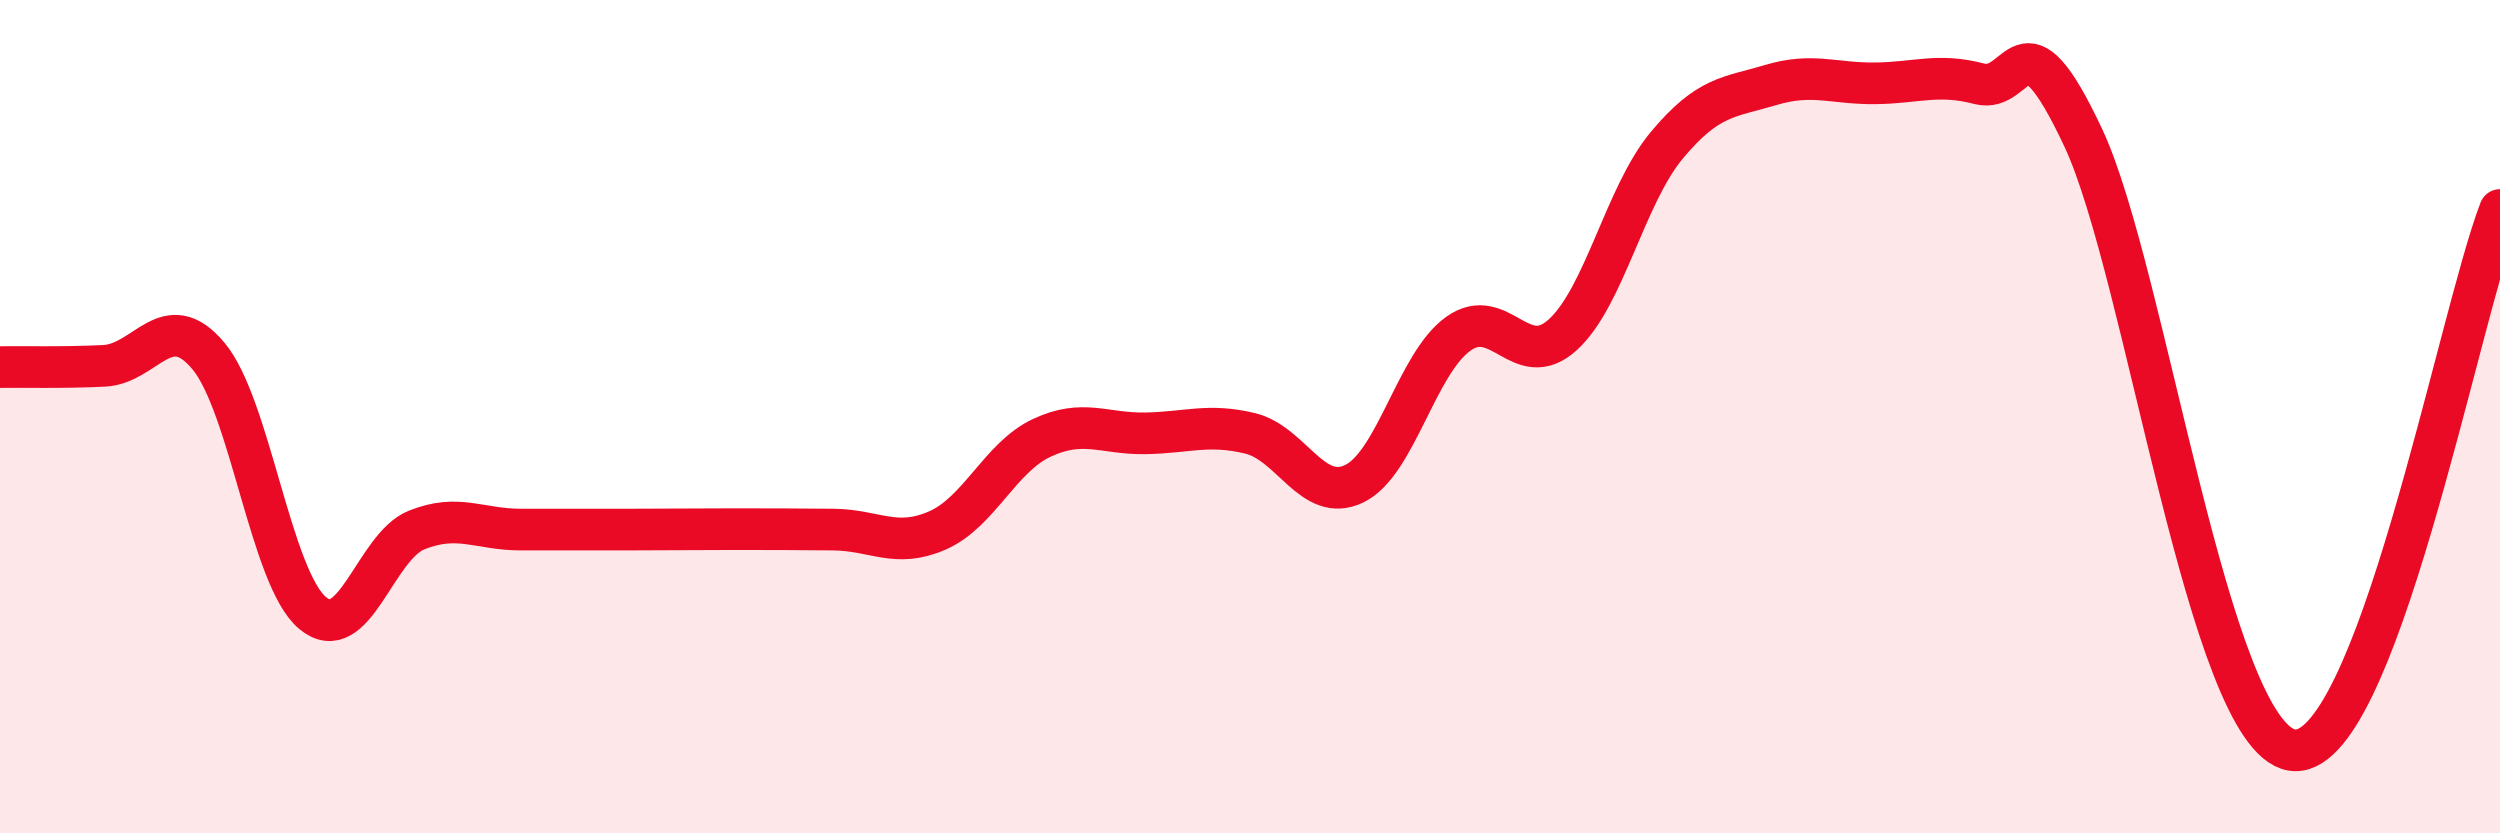 
    <svg width="60" height="20" viewBox="0 0 60 20" xmlns="http://www.w3.org/2000/svg">
      <path
        d="M 0,8.81 C 0.5,8.8 1.5,8.83 2.5,8.78 C 3.5,8.73 4,7.35 5,8.54 C 6,9.73 6.5,13.87 7.5,14.71 C 8.5,15.55 9,13.12 10,12.72 C 11,12.32 11.5,12.71 12.5,12.71 C 13.5,12.71 14,12.71 15,12.71 C 16,12.71 16.5,12.7 17.5,12.7 C 18.5,12.7 19,12.7 20,12.71 C 21,12.72 21.5,13.17 22.5,12.73 C 23.5,12.29 24,10.98 25,10.51 C 26,10.04 26.5,10.42 27.5,10.4 C 28.5,10.38 29,10.16 30,10.4 C 31,10.64 31.5,12.09 32.5,11.61 C 33.5,11.13 34,8.72 35,8.01 C 36,7.3 36.5,8.94 37.5,8.04 C 38.5,7.14 39,4.69 40,3.49 C 41,2.29 41.5,2.34 42.5,2.04 C 43.5,1.74 44,2.01 45,2 C 46,1.99 46.5,1.75 47.5,2.01 C 48.5,2.27 48.5,0.11 50,3.31 C 51.5,6.51 53,17.65 55,18 C 57,18.35 59,7.63 60,5.04L60 20L0 20Z"
        fill="#EB0A25"
        opacity="0.1"
        stroke-linecap="round"
        stroke-linejoin="round"
      />
      <path
        d="M 0,8.81 C 0.5,8.8 1.5,8.83 2.5,8.78 C 3.5,8.73 4,7.35 5,8.54 C 6,9.73 6.5,13.87 7.5,14.71 C 8.5,15.55 9,13.12 10,12.72 C 11,12.32 11.5,12.71 12.5,12.71 C 13.5,12.71 14,12.71 15,12.71 C 16,12.71 16.5,12.7 17.5,12.7 C 18.5,12.7 19,12.7 20,12.71 C 21,12.72 21.5,13.17 22.5,12.73 C 23.5,12.29 24,10.98 25,10.51 C 26,10.04 26.5,10.42 27.5,10.4 C 28.5,10.38 29,10.16 30,10.4 C 31,10.64 31.5,12.09 32.5,11.61 C 33.5,11.13 34,8.72 35,8.01 C 36,7.3 36.5,8.94 37.5,8.04 C 38.5,7.14 39,4.69 40,3.49 C 41,2.29 41.5,2.34 42.5,2.04 C 43.5,1.74 44,2.01 45,2 C 46,1.99 46.5,1.75 47.5,2.01 C 48.5,2.27 48.5,0.11 50,3.31 C 51.5,6.51 53,17.65 55,18 C 57,18.35 59,7.63 60,5.04"
        stroke="#EB0A25"
        stroke-width="1"
        fill="none"
        stroke-linecap="round"
        stroke-linejoin="round"
      />
    </svg>
  